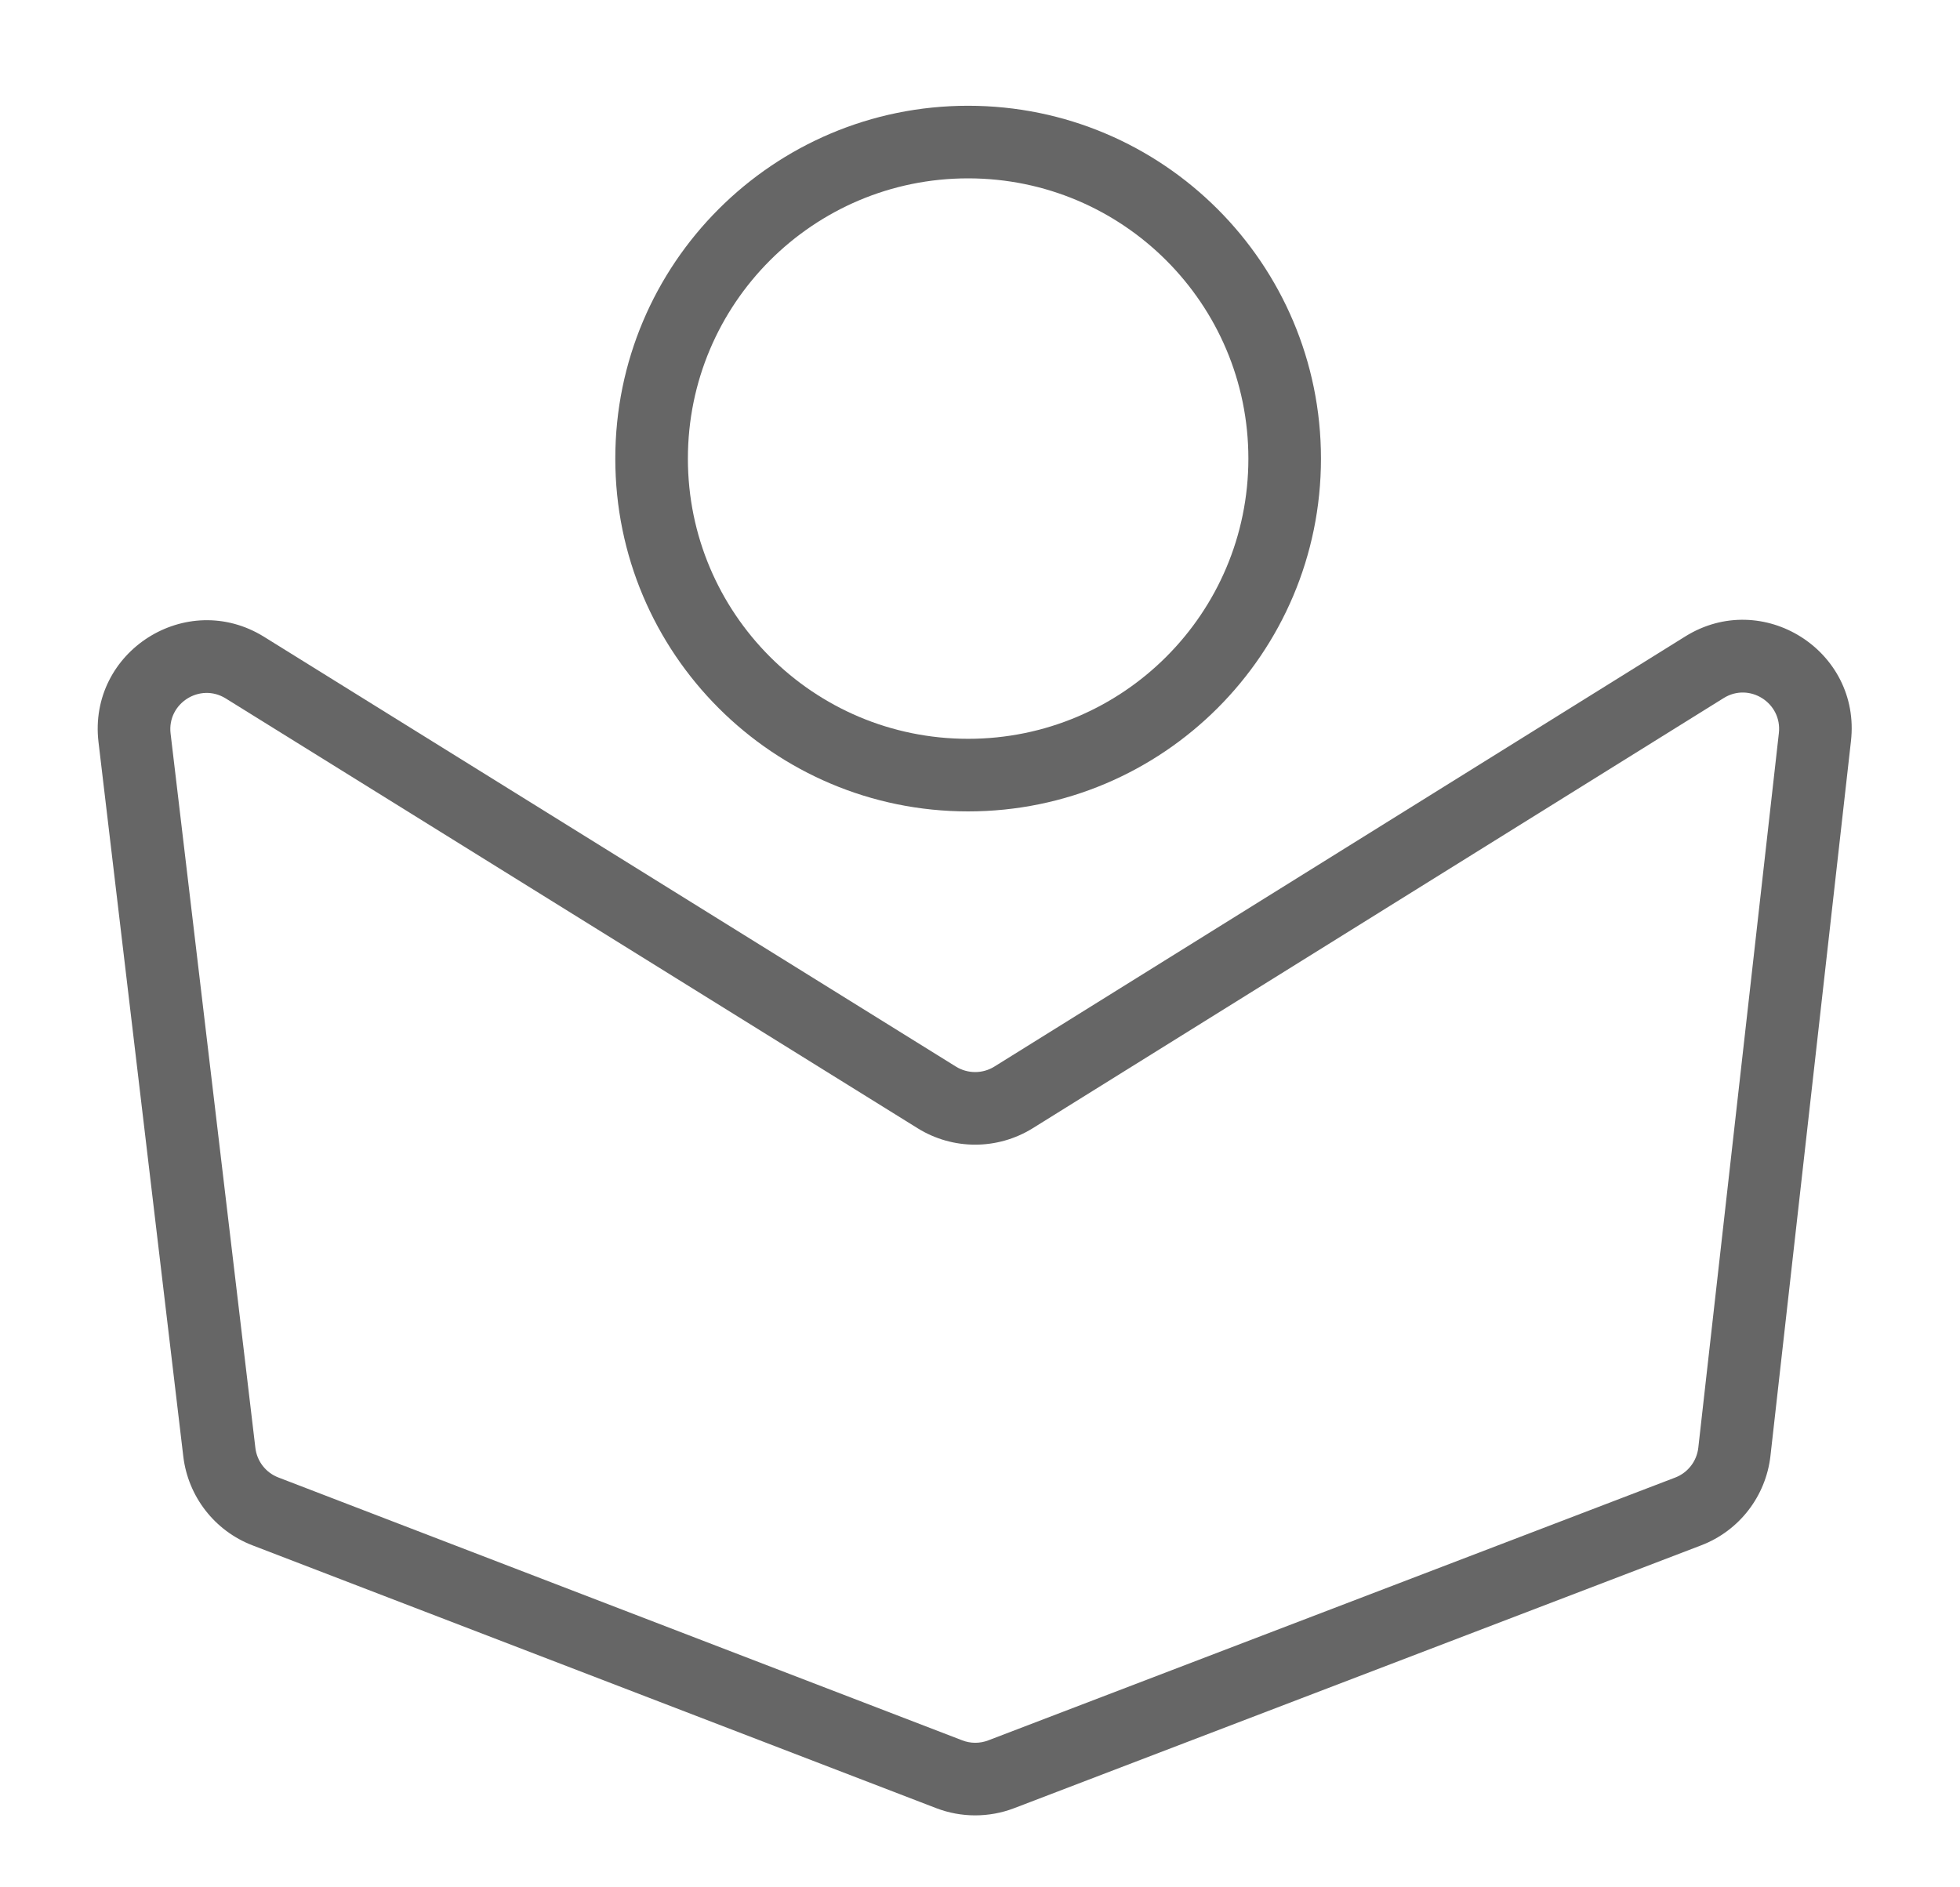 <svg width="27" height="26" viewBox="0 0 27 26" fill="none" xmlns="http://www.w3.org/2000/svg">
<path fill-rule="evenodd" clip-rule="evenodd" d="M24.505 10.098C24.551 9.682 24.098 9.396 23.744 9.617L14.226 15.543C13.741 15.844 13.127 15.845 12.641 15.543L3.11 9.622C2.754 9.401 2.3 9.69 2.35 10.106L3.518 19.947C3.54 20.131 3.662 20.288 3.835 20.354L13.255 23.975C13.37 24.02 13.498 24.02 13.613 23.976L23.077 20.355C23.251 20.288 23.374 20.13 23.395 19.944L24.505 10.098ZM23.215 8.768C24.279 8.105 25.639 8.964 25.498 10.209L24.389 20.056C24.326 20.613 23.958 21.089 23.434 21.289L13.97 24.91C13.624 25.042 13.242 25.042 12.896 24.909L3.476 21.288C2.957 21.088 2.591 20.617 2.525 20.064L1.357 10.224C1.209 8.976 2.57 8.11 3.638 8.773L13.169 14.694C13.331 14.794 13.536 14.794 13.697 14.694L23.215 8.768Z" fill="#666666"/>
<path fill-rule="evenodd" clip-rule="evenodd" d="M13.336 10.178C15.468 10.178 17.197 8.45 17.197 6.318C17.197 4.185 15.468 2.457 13.336 2.457C11.204 2.457 9.476 4.185 9.476 6.318C9.476 8.45 11.204 10.178 13.336 10.178ZM13.336 11.178C16.02 11.178 18.197 9.002 18.197 6.318C18.197 3.633 16.02 1.457 13.336 1.457C10.652 1.457 8.476 3.633 8.476 6.318C8.476 9.002 10.652 11.178 13.336 11.178Z" fill="#666666"/>
</svg>

